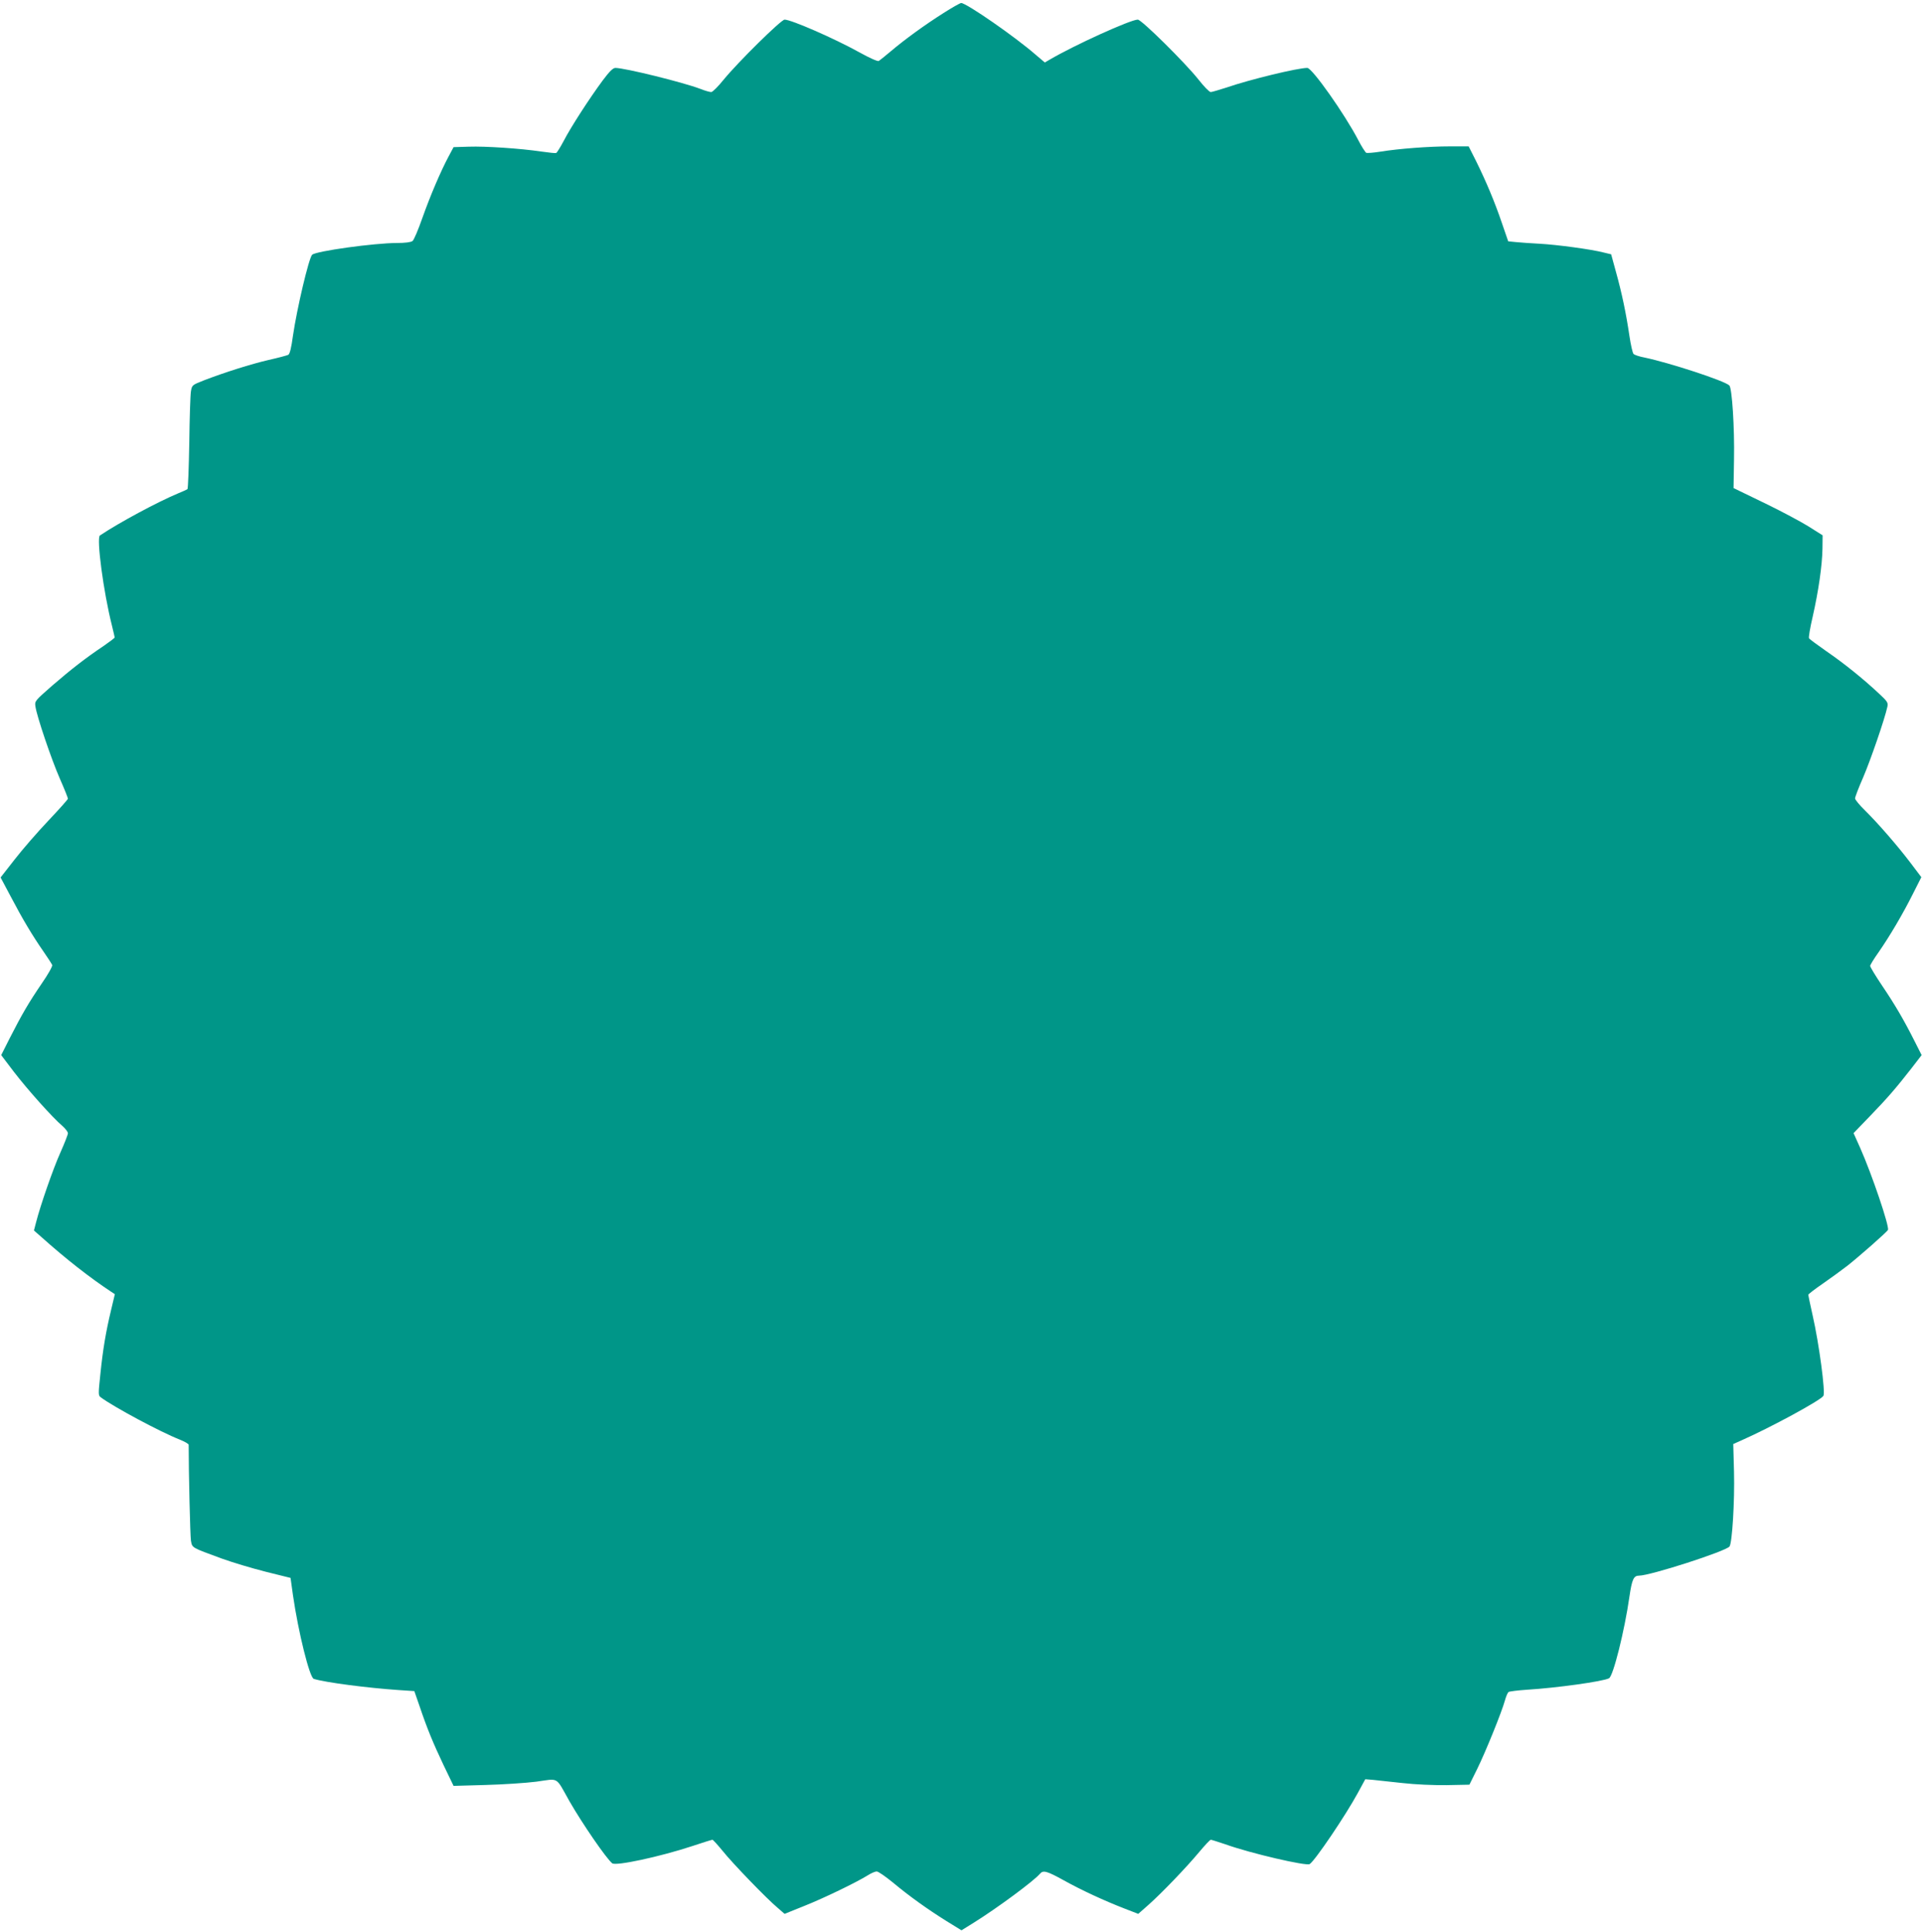 <?xml version="1.0" standalone="no"?>
<!DOCTYPE svg PUBLIC "-//W3C//DTD SVG 20010904//EN"
 "http://www.w3.org/TR/2001/REC-SVG-20010904/DTD/svg10.dtd">
<svg version="1.0" xmlns="http://www.w3.org/2000/svg"
 width="1274pt" height="1280pt" viewBox="0 0 1274 1280"
 preserveAspectRatio="xMidYMid meet">
<g transform="translate(0,1280) scale(0.1,-0.1)"
fill="#009688" stroke="none">
<path d="M6250 12713 c-119 -75 -257 -175 -351 -255 -35 -30 -70 -57 -77 -62
-7 -4 -58 18 -130 58 -164 91 -450 216 -494 216 -23 0 -307 -280 -403 -397
-37 -46 -74 -83 -83 -83 -10 0 -42 9 -72 21 -115 44 -502 139 -563 139 -16 0
-39 -23 -84 -83 -86 -116 -211 -309 -258 -400 -22 -42 -45 -78 -50 -81 -6 -2
-51 3 -100 10 -135 20 -367 36 -480 32 l-100 -3 -32 -60 c-54 -101 -123 -263
-175 -410 -27 -77 -56 -146 -65 -152 -11 -8 -49 -13 -102 -13 -151 0 -539 -54
-563 -78 -22 -22 -101 -358 -127 -536 -11 -82 -21 -121 -31 -127 -8 -4 -67
-20 -130 -34 -120 -28 -287 -81 -426 -134 -81 -32 -82 -32 -89 -74 -4 -23 -9
-177 -11 -342 -3 -165 -8 -302 -12 -306 -4 -3 -32 -16 -62 -28 -134 -56 -386
-191 -518 -279 -24 -16 24 -377 79 -594 10 -42 19 -79 19 -82 0 -3 -33 -28
-72 -55 -124 -83 -218 -157 -341 -263 -116 -102 -118 -103 -112 -140 9 -64
105 -348 161 -476 30 -68 54 -128 54 -134 0 -5 -59 -71 -130 -146 -72 -76
-172 -191 -223 -257 l-93 -119 67 -126 c79 -151 144 -259 216 -363 30 -43 56
-84 59 -91 3 -8 -28 -63 -69 -122 -86 -126 -132 -205 -212 -362 l-57 -113 85
-112 c90 -117 255 -302 320 -357 20 -18 37 -39 37 -49 0 -9 -23 -67 -50 -128
-49 -109 -133 -352 -161 -462 l-14 -54 50 -44 c162 -145 322 -270 463 -363
l23 -15 -25 -105 c-34 -142 -54 -258 -71 -425 -14 -132 -14 -141 2 -153 86
-64 395 -230 525 -281 32 -13 58 -28 58 -34 0 -192 10 -603 15 -635 9 -49 1
-44 205 -119 69 -25 199 -64 290 -87 l165 -41 16 -115 c35 -242 110 -546 138
-554 77 -24 356 -60 561 -74 l105 -7 33 -95 c53 -157 91 -248 160 -394 l67
-139 210 6 c115 3 268 13 339 22 152 21 125 37 219 -130 85 -148 242 -377 283
-411 24 -19 315 43 533 115 68 23 127 41 131 41 4 0 34 -33 66 -72 65 -82 294
-319 366 -379 l46 -40 129 52 c129 51 350 158 423 204 22 14 48 25 58 25 11 0
58 -33 106 -72 109 -91 229 -177 357 -257 l99 -61 82 51 c157 98 399 277 438
324 21 25 46 18 158 -44 117 -65 268 -135 405 -188 l88 -34 68 60 c89 79 252
249 336 350 37 44 71 81 77 81 5 0 48 -14 96 -30 167 -60 538 -146 559 -131
37 25 238 323 318 470 l50 92 50 -4 c28 -3 115 -12 195 -21 88 -10 205 -15
295 -14 l150 3 52 105 c56 114 162 376 183 452 7 26 18 52 24 57 6 4 61 11
121 15 197 12 506 55 545 76 28 15 103 316 135 540 17 116 28 140 64 140 74 0
573 161 599 193 18 22 35 303 30 495 l-5 184 56 25 c190 84 522 264 541 294
15 22 -29 349 -71 533 -16 72 -29 133 -29 137 0 4 44 38 98 75 53 37 126 90
162 118 76 60 264 225 268 237 10 24 -106 367 -184 543 l-44 98 108 112 c117
121 173 186 276 318 l67 87 -47 93 c-69 137 -128 239 -216 369 -43 64 -78 122
-78 129 0 6 24 46 54 88 76 109 164 259 229 389 l56 111 -71 94 c-88 116 -216
263 -302 348 -36 35 -66 71 -66 80 0 9 24 72 54 140 48 112 143 387 160 467 6
27 1 35 -56 88 -107 100 -233 201 -348 280 -60 42 -112 80 -115 86 -4 5 7 69
24 142 39 172 63 340 65 451 l1 89 -95 60 c-52 32 -174 97 -270 144 -96 46
-186 90 -200 97 l-25 12 3 189 c4 211 -13 474 -31 491 -31 31 -399 151 -562
185 -33 6 -65 17 -72 23 -7 6 -19 61 -28 121 -22 149 -50 283 -89 423 l-32
117 -50 12 c-80 21 -311 52 -424 58 -58 3 -128 8 -157 11 l-51 5 -42 122 c-49
144 -105 276 -171 410 l-49 97 -125 0 c-137 0 -337 -15 -460 -35 -44 -7 -86
-10 -93 -8 -6 3 -31 41 -53 84 -90 173 -306 479 -338 479 -63 0 -378 -76 -535
-130 -50 -16 -97 -30 -105 -30 -9 0 -45 37 -81 83 -88 111 -377 397 -402 397
-48 0 -422 -170 -585 -266 l-31 -18 -59 50 c-137 120 -461 344 -495 344 -7 0
-60 -30 -118 -67z"/>
</g>
</svg>
